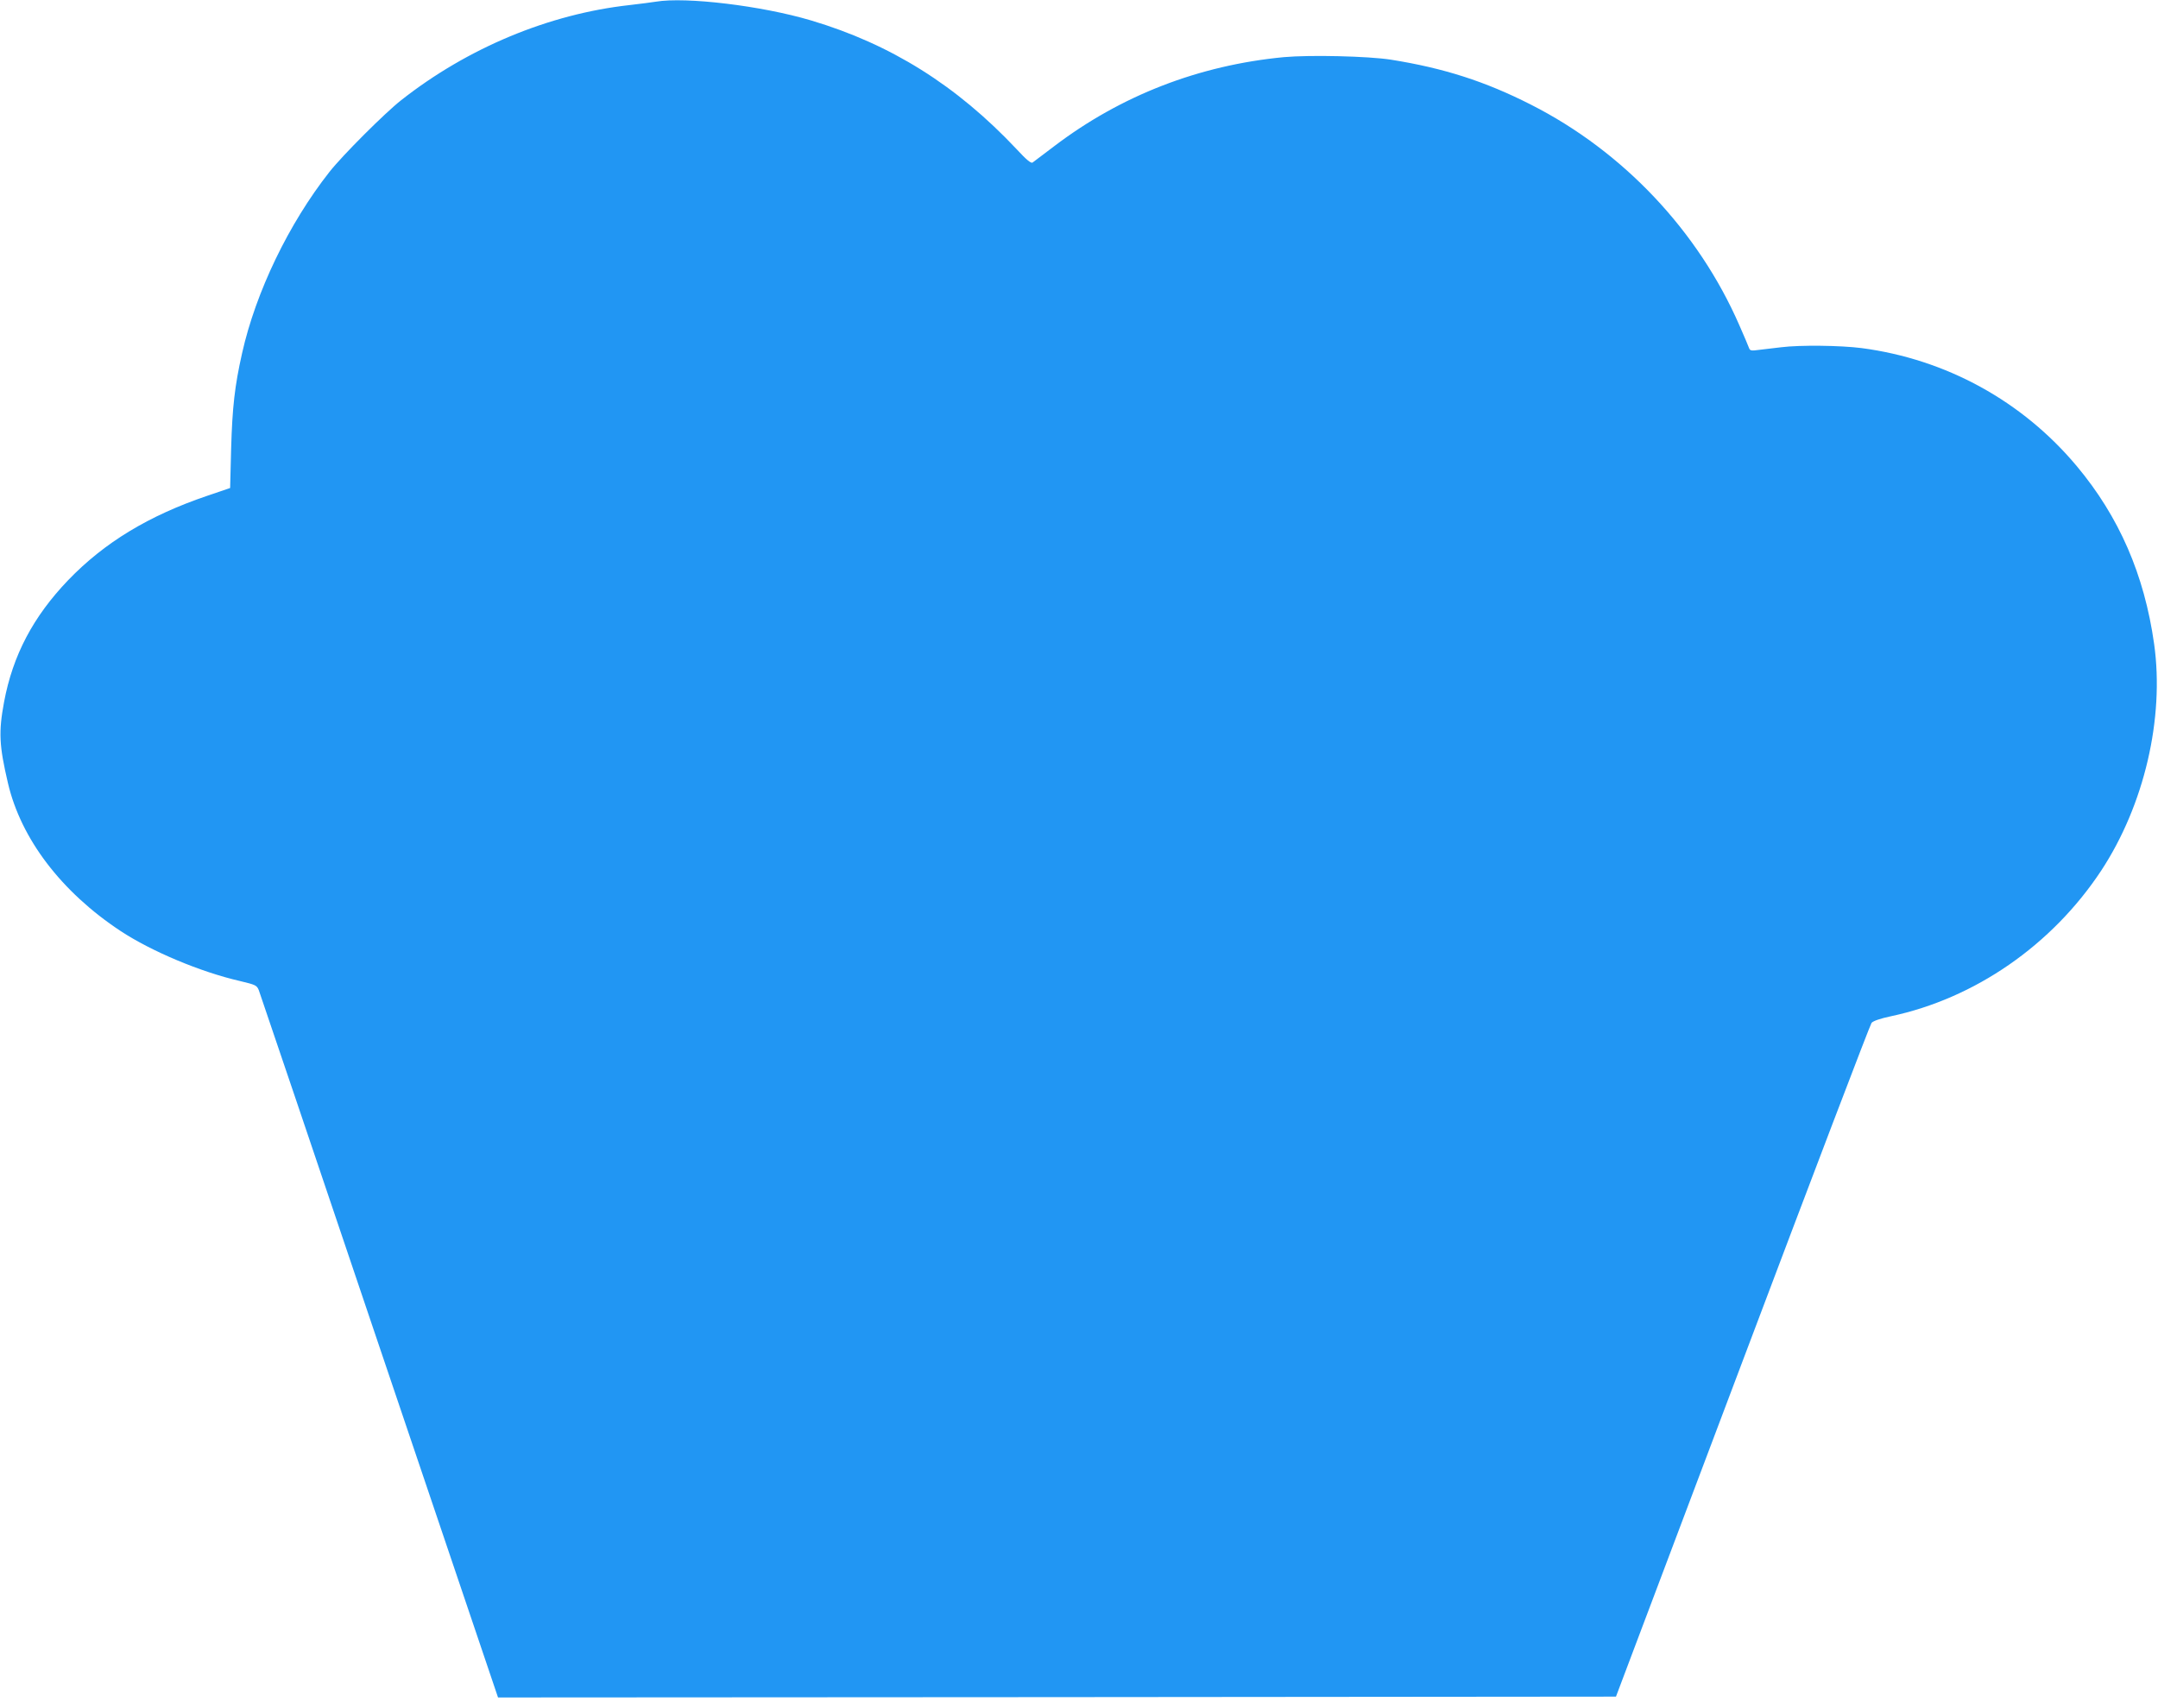 <?xml version="1.0" standalone="no"?>
<!DOCTYPE svg PUBLIC "-//W3C//DTD SVG 20010904//EN"
 "http://www.w3.org/TR/2001/REC-SVG-20010904/DTD/svg10.dtd">
<svg version="1.0" xmlns="http://www.w3.org/2000/svg"
 width="1280pt" height="1013pt" viewBox="0 0 1280 1013"
 preserveAspectRatio="xMidYMid meet">
<g transform="translate(0,1013) scale(0.1,-0.1)"
fill="#2196f3" stroke="none">
<path d="M3890 10120 c-25 -4 -94 -13 -155 -20 -479 -53 -961 -254 -1355 -564
-97 -76 -350 -329 -426 -426 -241 -306 -437 -713 -518 -1075 -44 -195 -58
-322 -65 -565 l-6 -235 -135 -46 c-348 -118 -610 -277 -825 -500 -208 -217
-329 -446 -381 -724 -33 -178 -29 -258 23 -480 77 -331 317 -646 668 -878 184
-121 474 -243 709 -297 92 -22 99 -25 111 -54 6 -17 329 -968 715 -2114 l704
-2082 3315 2 3316 3 751 1990 c413 1095 757 1998 765 2007 9 11 52 26 114 39
499 106 956 422 1248 864 255 388 376 904 314 1345 -58 411 -208 755 -459
1055 -323 386 -775 634 -1276 700 -124 16 -366 19 -477 5 -38 -4 -96 -11 -127
-15 -51 -7 -58 -6 -64 11 -4 11 -29 71 -57 134 -244 560 -690 1032 -1236 1309
-271 138 -517 217 -831 267 -135 21 -479 29 -635 15 -503 -48 -966 -227 -1363
-529 -63 -48 -120 -91 -127 -96 -9 -7 -36 15 -96 80 -355 377 -745 622 -1219
763 -293 87 -742 141 -920 111z"/>
</g>
</svg>
